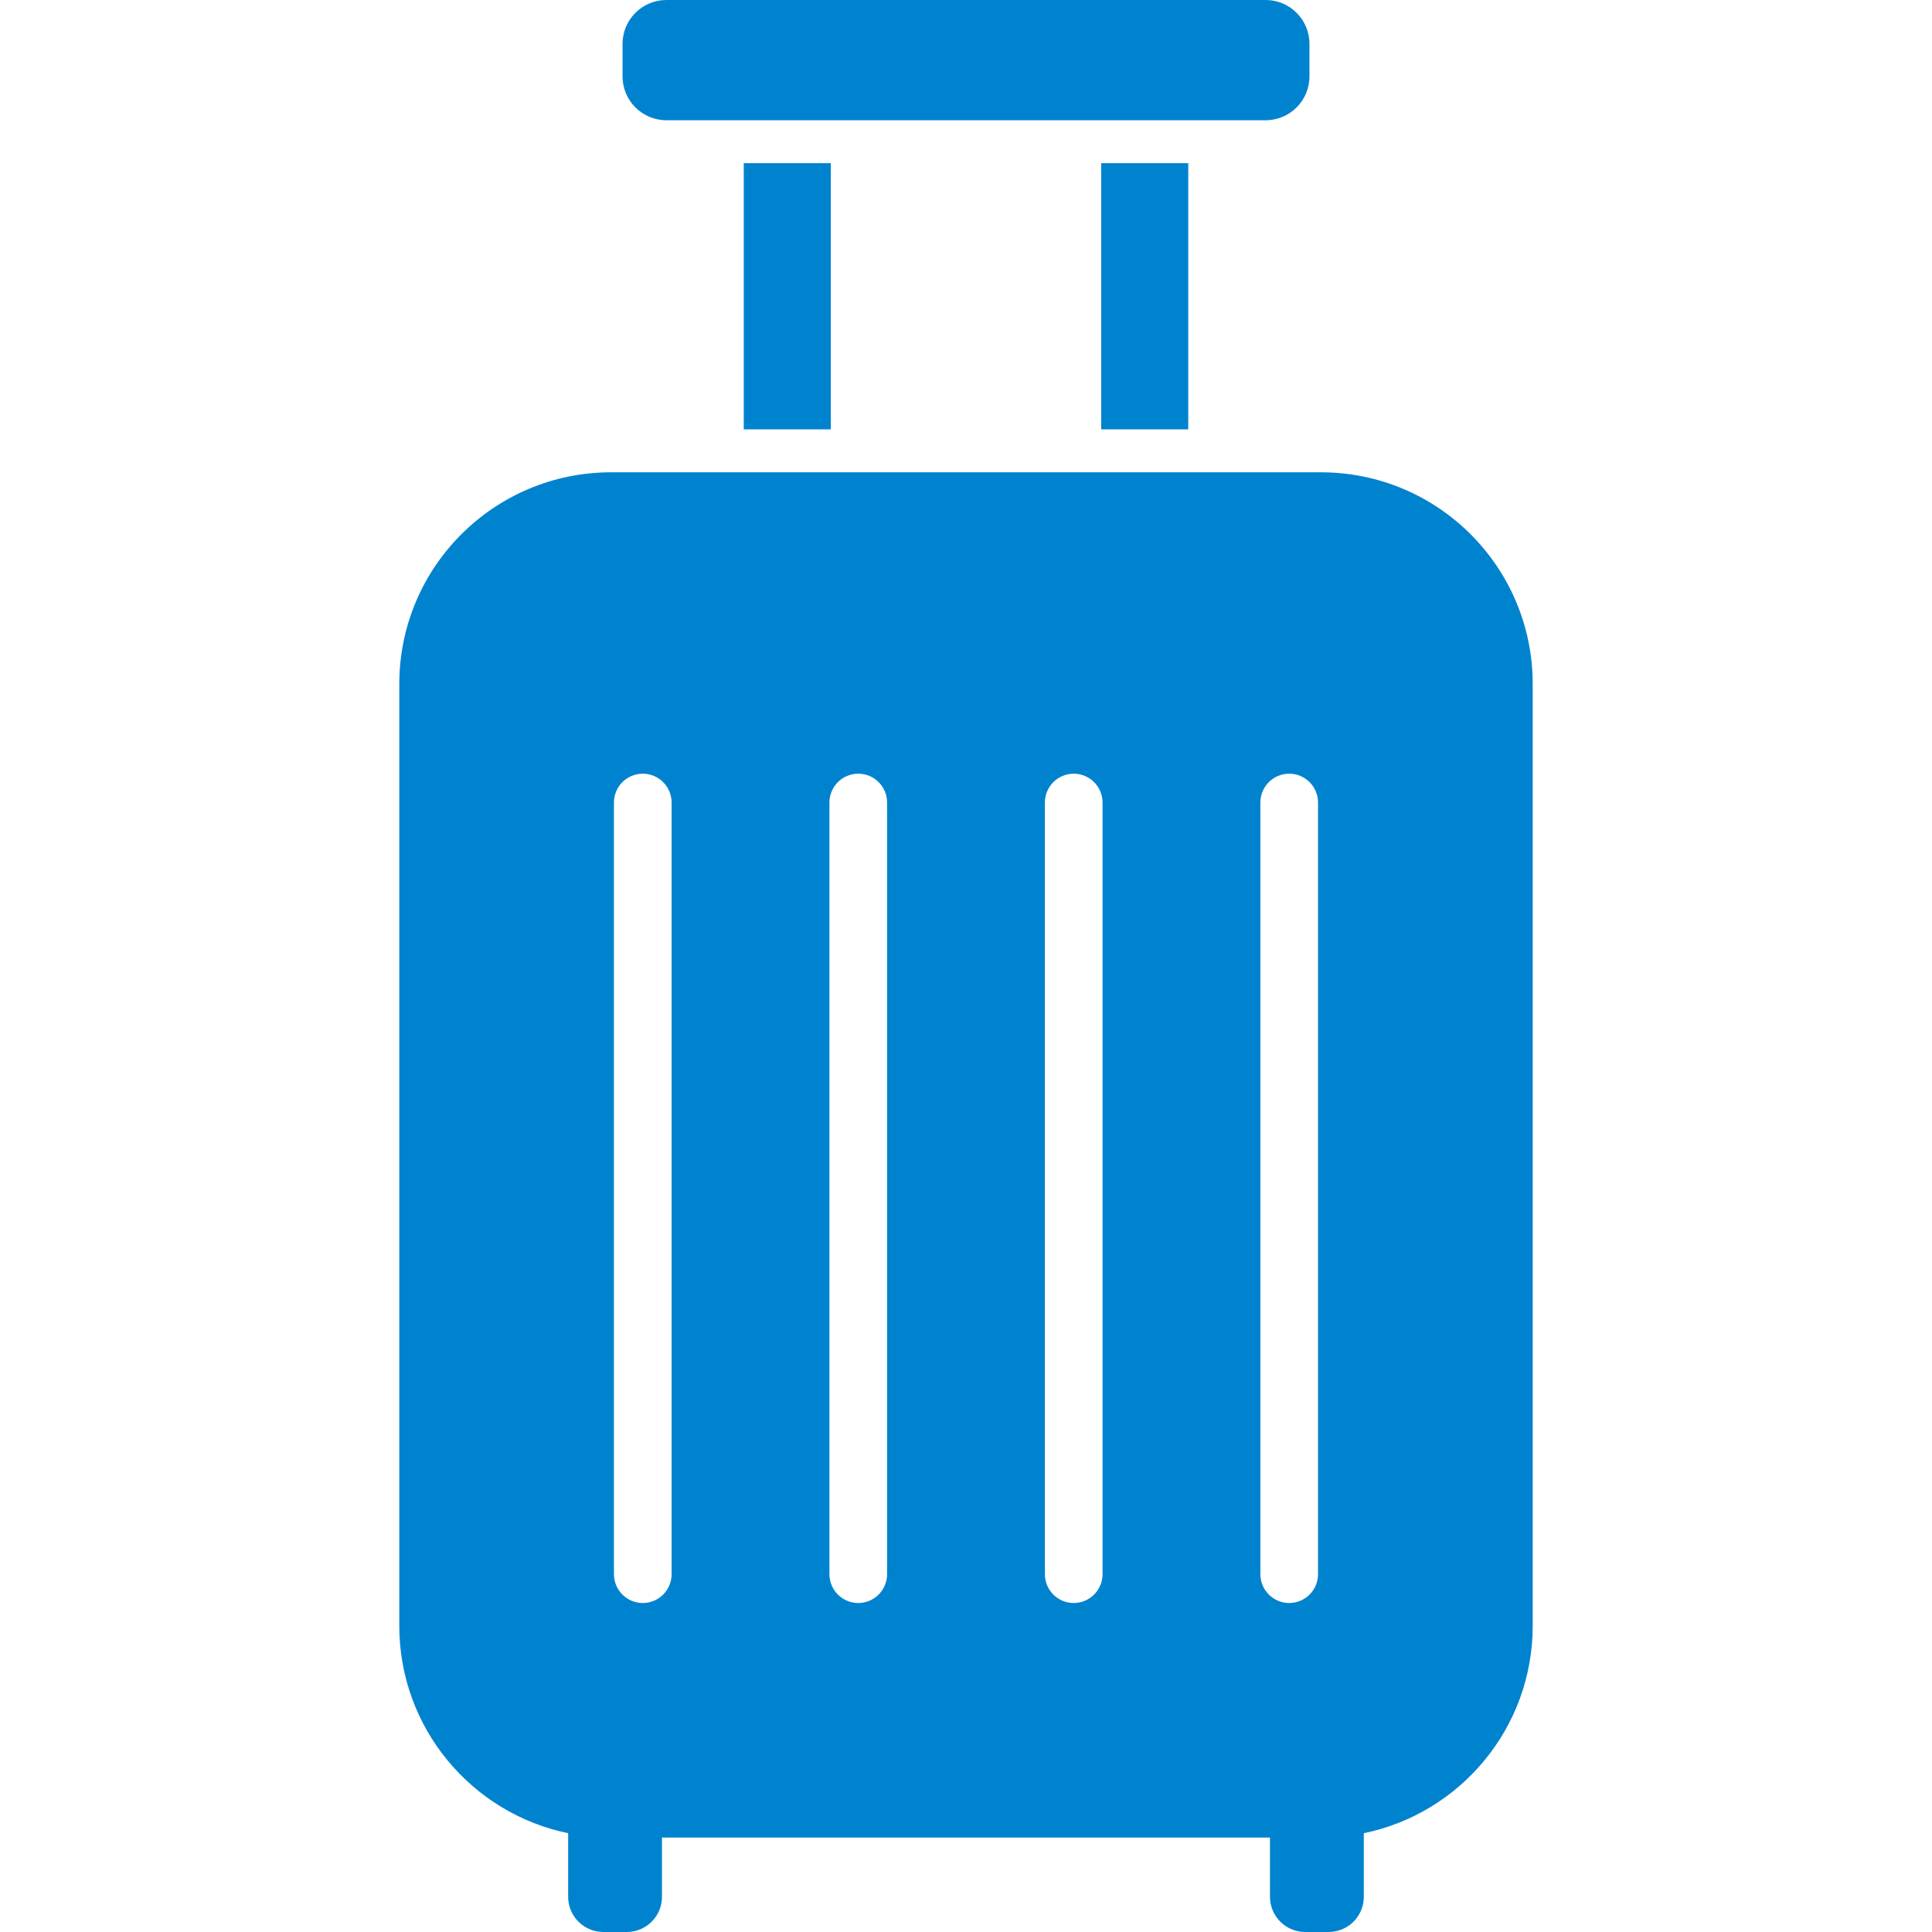 <!--?xml version="1.0" encoding="utf-8"?-->
<!-- Generator: Adobe Illustrator 18.1.1, SVG Export Plug-In . SVG Version: 6.00 Build 0)  -->

<svg version="1.1" id="_x32_" xmlns="http://www.w3.org/2000/svg" xmlns:xlink="http://www.w3.org/1999/xlink" x="0px" y="0px" viewBox="0 0 512 512" style="width: 256px; height: 256px; opacity: 1;" xml:space="preserve">
<style type="text/css">
	.st0{fill:#4B4B4B;}
</style>
<g>
	<path class="st0" d="M176.594,31.866h158.812c6.414,0,11.613-5.2,11.613-11.613v-8.64C347.019,5.2,341.819,0,335.406,0H176.594
		c-6.413,0-11.613,5.2-11.613,11.613v8.64C164.981,26.666,170.181,31.866,176.594,31.866z" style="fill: rgb(0, 131, 207);"></path>
	<rect x="197.1" y="43.239" class="st0" width="23.073" height="70.546" style="fill: rgb(0, 131, 207);"></rect>
	<rect x="291.826" y="43.239" class="st0" width="23.073" height="70.546" style="fill: rgb(0, 131, 207);"></rect>
	<path class="st0" d="M350.066,125.165H161.934c-30.993,0-56.119,25.126-56.119,56.119v249.57c0,27.1,19.206,49.712,44.752,54.966
		v16.853c0,5.153,4.174,9.326,9.326,9.326h6.214c5.146,0,9.326-4.173,9.326-9.326v-15.7h161.124v15.7
		c0,5.153,4.174,9.326,9.327,9.326h6.213c5.146,0,9.326-4.173,9.326-9.326v-16.853c25.546-5.254,44.76-27.867,44.76-54.966v-249.57
		C406.185,150.291,381.058,125.165,350.066,125.165z M177.981,417.168c0,4.227-3.42,7.646-7.634,7.646
		c-4.226,0-7.646-3.42-7.646-7.646V212.684c0-4.226,3.42-7.646,7.646-7.646c4.213,0,7.634,3.42,7.634,7.646V417.168z
		 M235.087,417.168c0,4.227-3.42,7.646-7.64,7.646c-4.22,0-7.64-3.42-7.64-7.646V212.684c0-4.226,3.42-7.646,7.64-7.646
		c4.22,0,7.64,3.42,7.64,7.646V417.168z M292.186,417.168c0,4.227-3.419,7.646-7.633,7.646c-4.227,0-7.646-3.42-7.646-7.646V212.684
		c0-4.226,3.42-7.646,7.646-7.646c4.214,0,7.633,3.42,7.633,7.646V417.168z M349.292,417.168c0,4.227-3.42,7.646-7.64,7.646
		c-4.22,0-7.64-3.42-7.64-7.646V212.684c0-4.226,3.42-7.646,7.64-7.646c4.22,0,7.64,3.42,7.64,7.646V417.168z" style="fill: rgb(0, 131, 207);"></path>
</g>
</svg>
